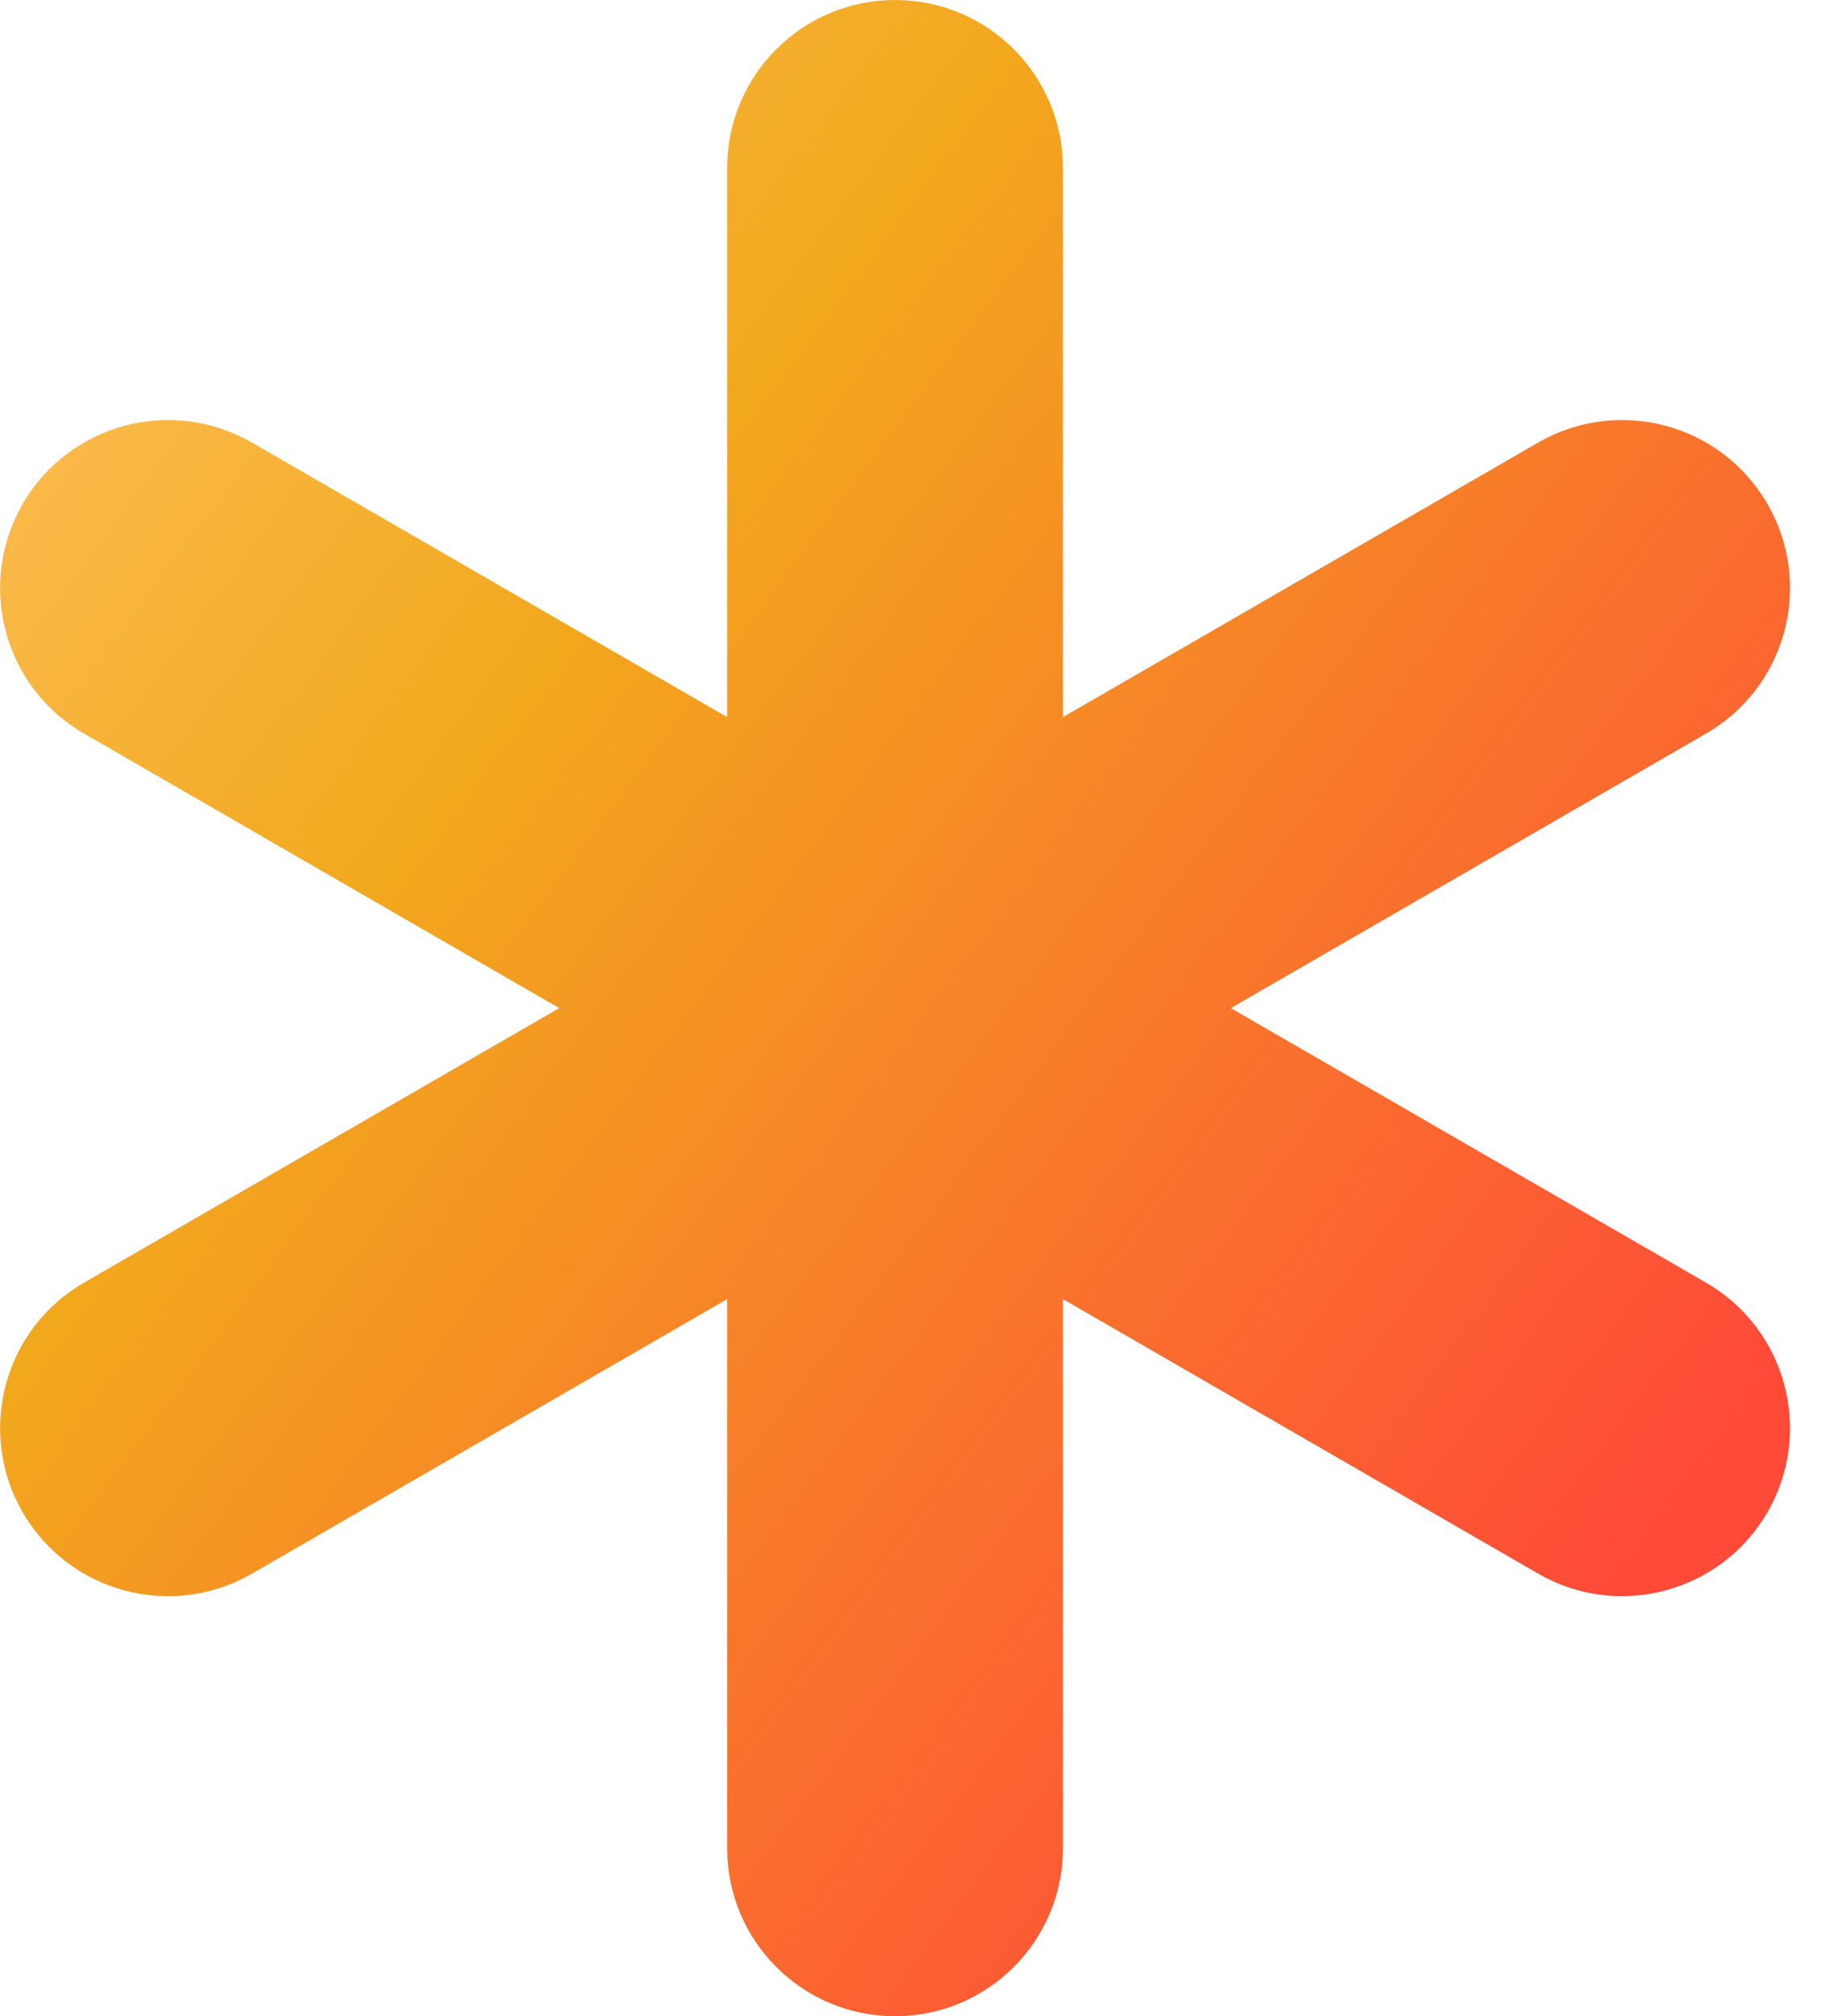 <svg fill="none" height="24" viewBox="0 0 22 24" width="22" xmlns="http://www.w3.org/2000/svg" xmlns:xlink="http://www.w3.org/1999/xlink"><linearGradient id="a" gradientUnits="userSpaceOnUse" x1="1.59" x2="21.975" y1="0" y2="15.221"><stop offset="0" stop-color="#fdc05a"/><stop offset=".339" stop-color="#f2a81d"/><stop offset="1" stop-color="#ff4a38"/></linearGradient><path clip-rule="evenodd" d="m10.661 24c-1.105 0-2-.895-2-2v-6.536l-5.66 3.268c-.957.552-2.18.225-2.732-.732-.552-.957-.225-2.18.732-2.732l5.66-3.268-5.66-3.268c-.957-.552-1.284-1.775-.732-2.732.552-.957 1.775-1.284 2.732-.732l5.66 3.268v-6.536c0-1.105.895-2 2-2 1.105-0 2 .895 2 2v6.536l5.66-3.268c.957-.552 2.18-.225 2.732.732.552.957.225 2.18-.732 2.732l-5.66 3.268 5.66 3.268c.957.552 1.284 1.776.732 2.732s-1.776 1.284-2.732.732l-5.66-3.268v6.536c0 1.105-.895 2-2 2z" fill="url(#a)" fill-rule="evenodd"/></svg>
